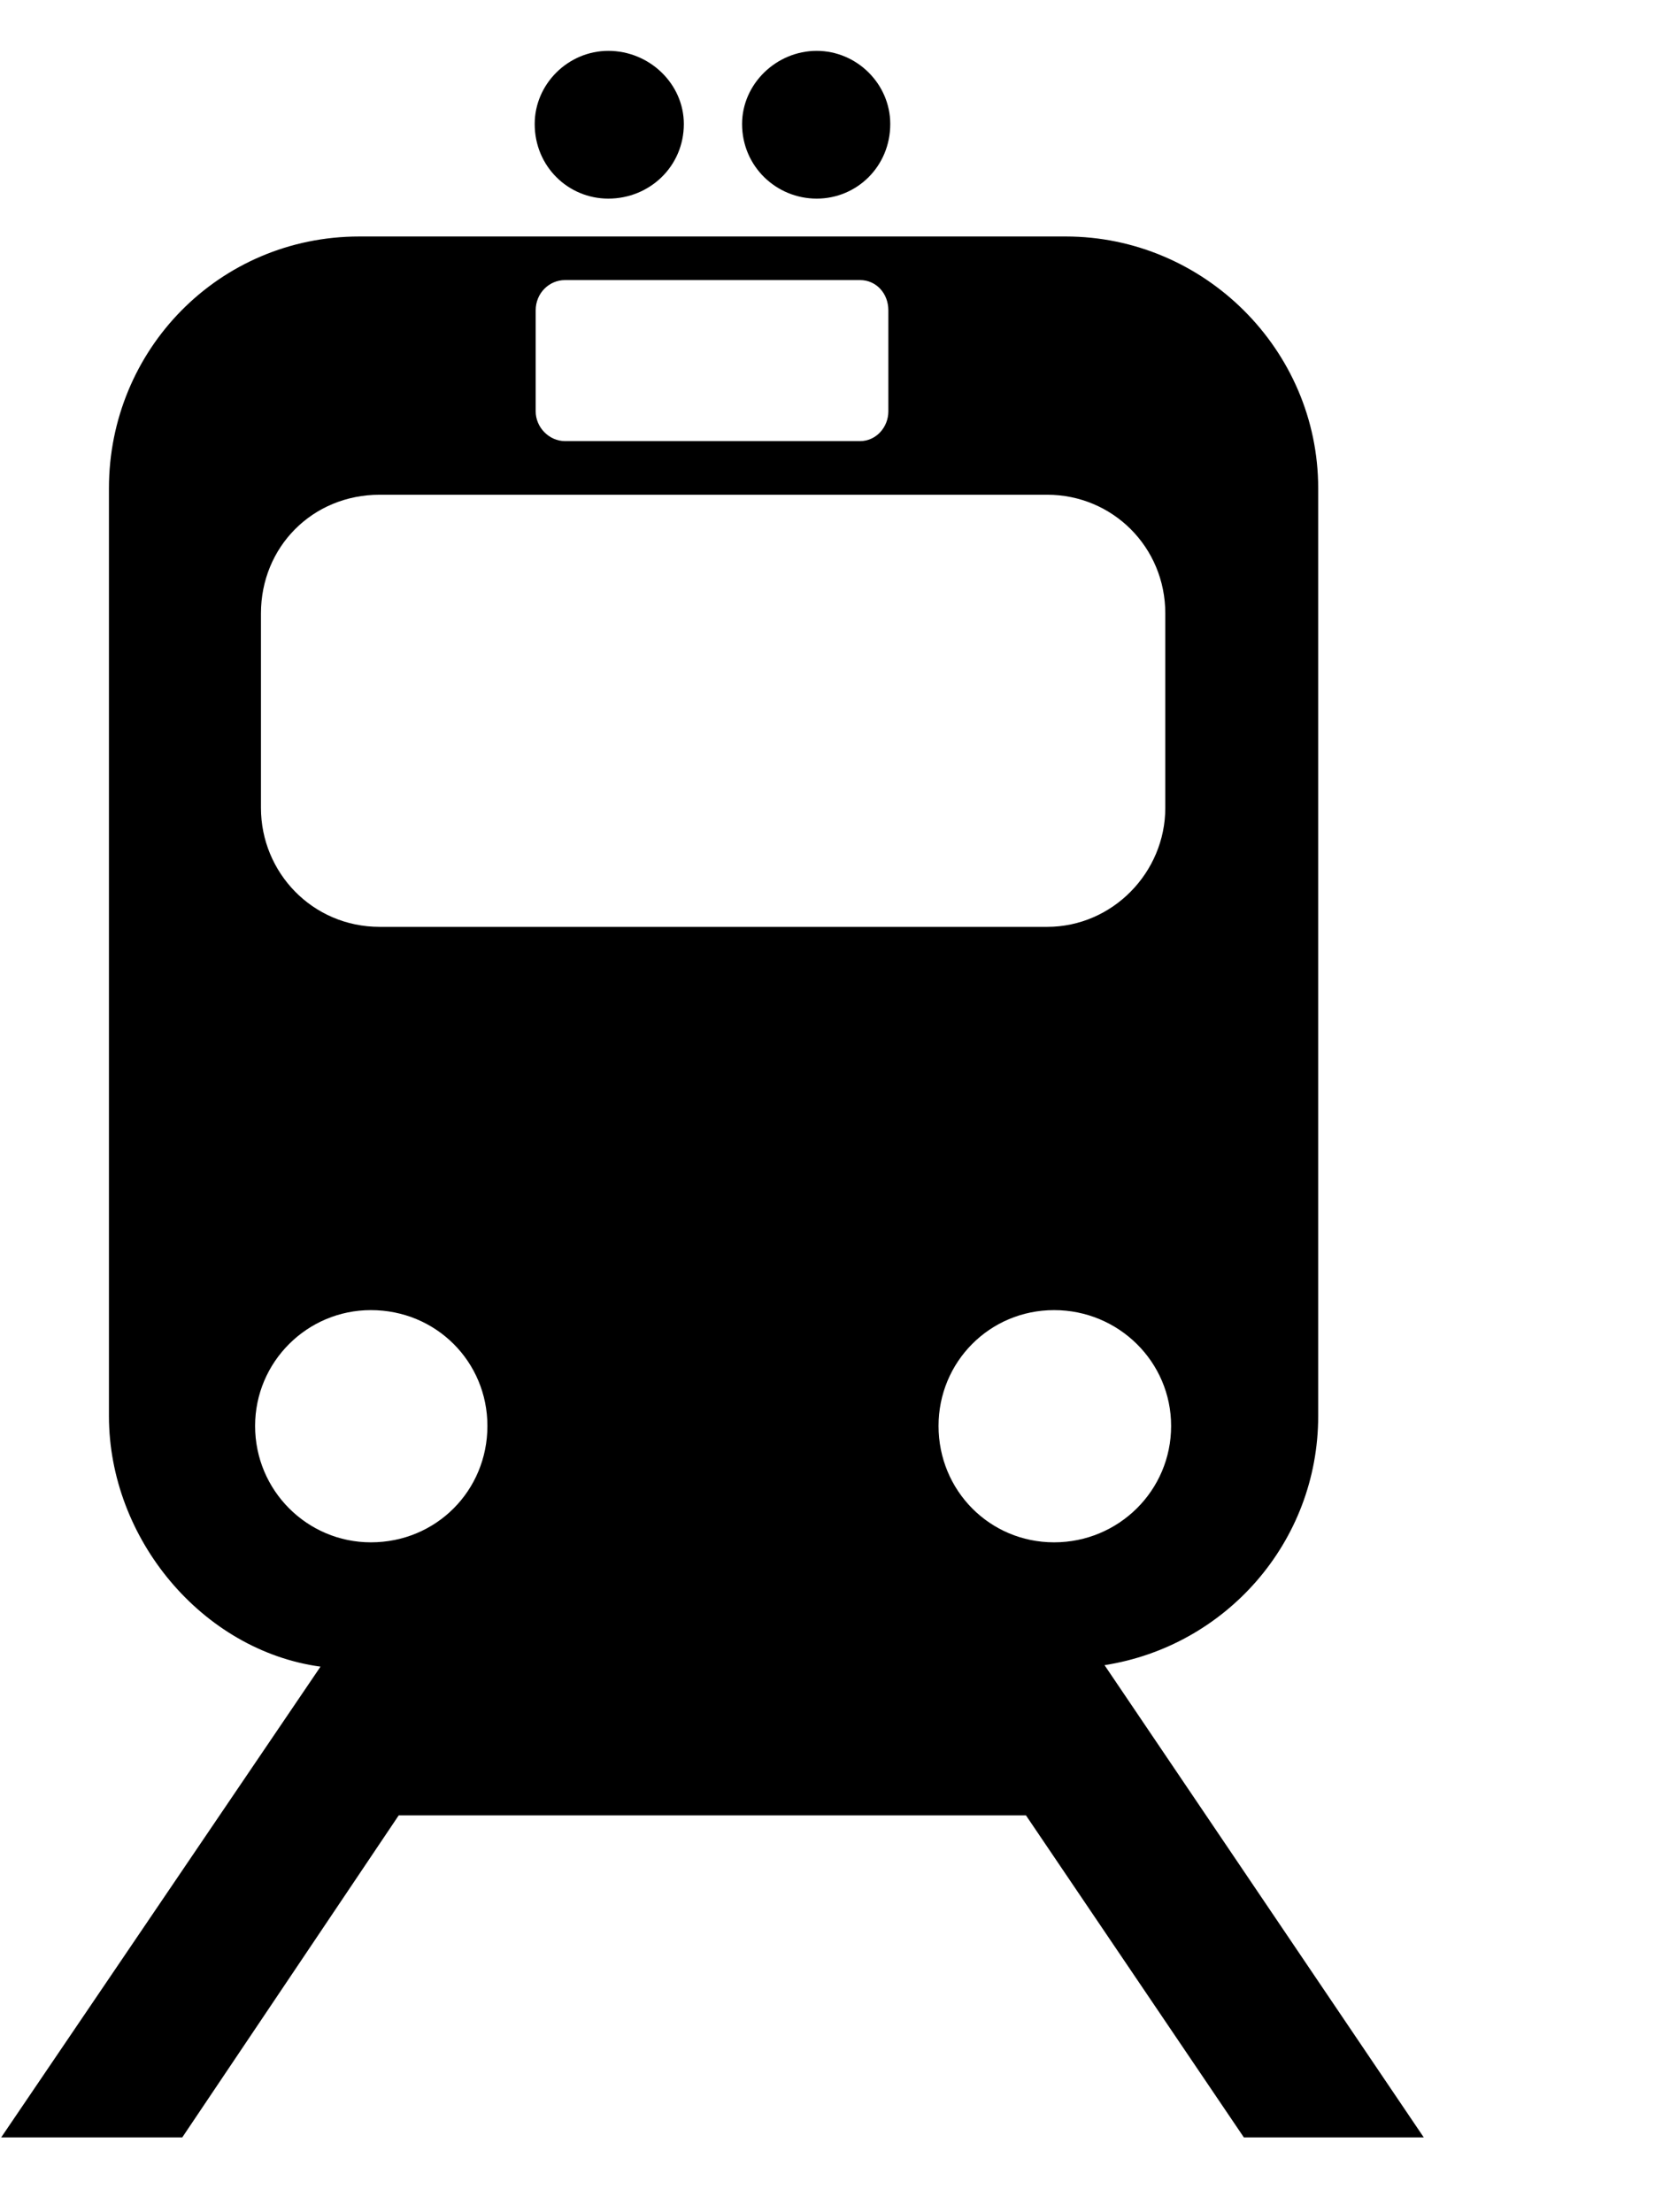 <svg width="66" height="87" viewBox="0 0 66 87" fill="none" xmlns="http://www.w3.org/2000/svg">
<rect width="66" height="87" />
<path fill-rule="evenodd" clip-rule="evenodd" d="M12.606 65.542L0.047 84.054H7.169L15.682 71.391H40.354L48.924 84.054H56L43.444 65.483C48.197 64.743 51.848 60.653 51.848 55.686V19.202C51.848 13.749 47.355 9.3 41.918 9.3H14.134C8.62 9.3 4.285 13.749 4.285 19.202V55.686C4.285 60.517 7.963 64.909 12.606 65.542ZM14.587 60.653C12.085 60.653 10.034 58.618 10.034 56.076C10.034 53.555 12.085 51.521 14.587 51.521C17.158 51.521 19.171 53.555 19.171 56.076C19.171 58.618 17.158 60.653 14.587 60.653ZM46.063 56.076C46.063 58.618 44 60.653 41.46 60.653C38.928 60.653 36.915 58.618 36.915 56.076C36.915 53.555 38.928 51.521 41.46 51.521C44 51.521 46.063 53.555 46.063 56.076ZM41.187 36.449H14.934C12.282 36.449 10.264 34.305 10.264 31.772V24.121C10.264 21.517 12.282 19.456 14.934 19.456H41.187C43.762 19.456 45.834 21.517 45.834 24.121V31.772C45.834 34.305 43.762 36.449 41.187 36.449ZM33.828 17.347H22.226C21.593 17.347 21.07 16.802 21.07 16.177V12.204C21.07 11.533 21.593 11.014 22.226 11.014H33.828C34.459 11.014 34.941 11.533 34.941 12.204V16.177C34.941 16.802 34.459 17.347 33.828 17.347ZM35.016 4.877C35.016 3.302 33.703 2 32.123 2C30.534 2 29.188 3.302 29.188 4.877C29.188 6.545 30.534 7.811 32.123 7.811C33.703 7.811 35.016 6.545 35.016 4.877ZM23.927 7.811C25.55 7.811 26.897 6.545 26.897 4.877C26.897 3.302 25.55 2 23.927 2C22.347 2 21.031 3.302 21.031 4.877C21.031 6.545 22.347 7.811 23.927 7.811Z" fill="black"/>
</svg>
